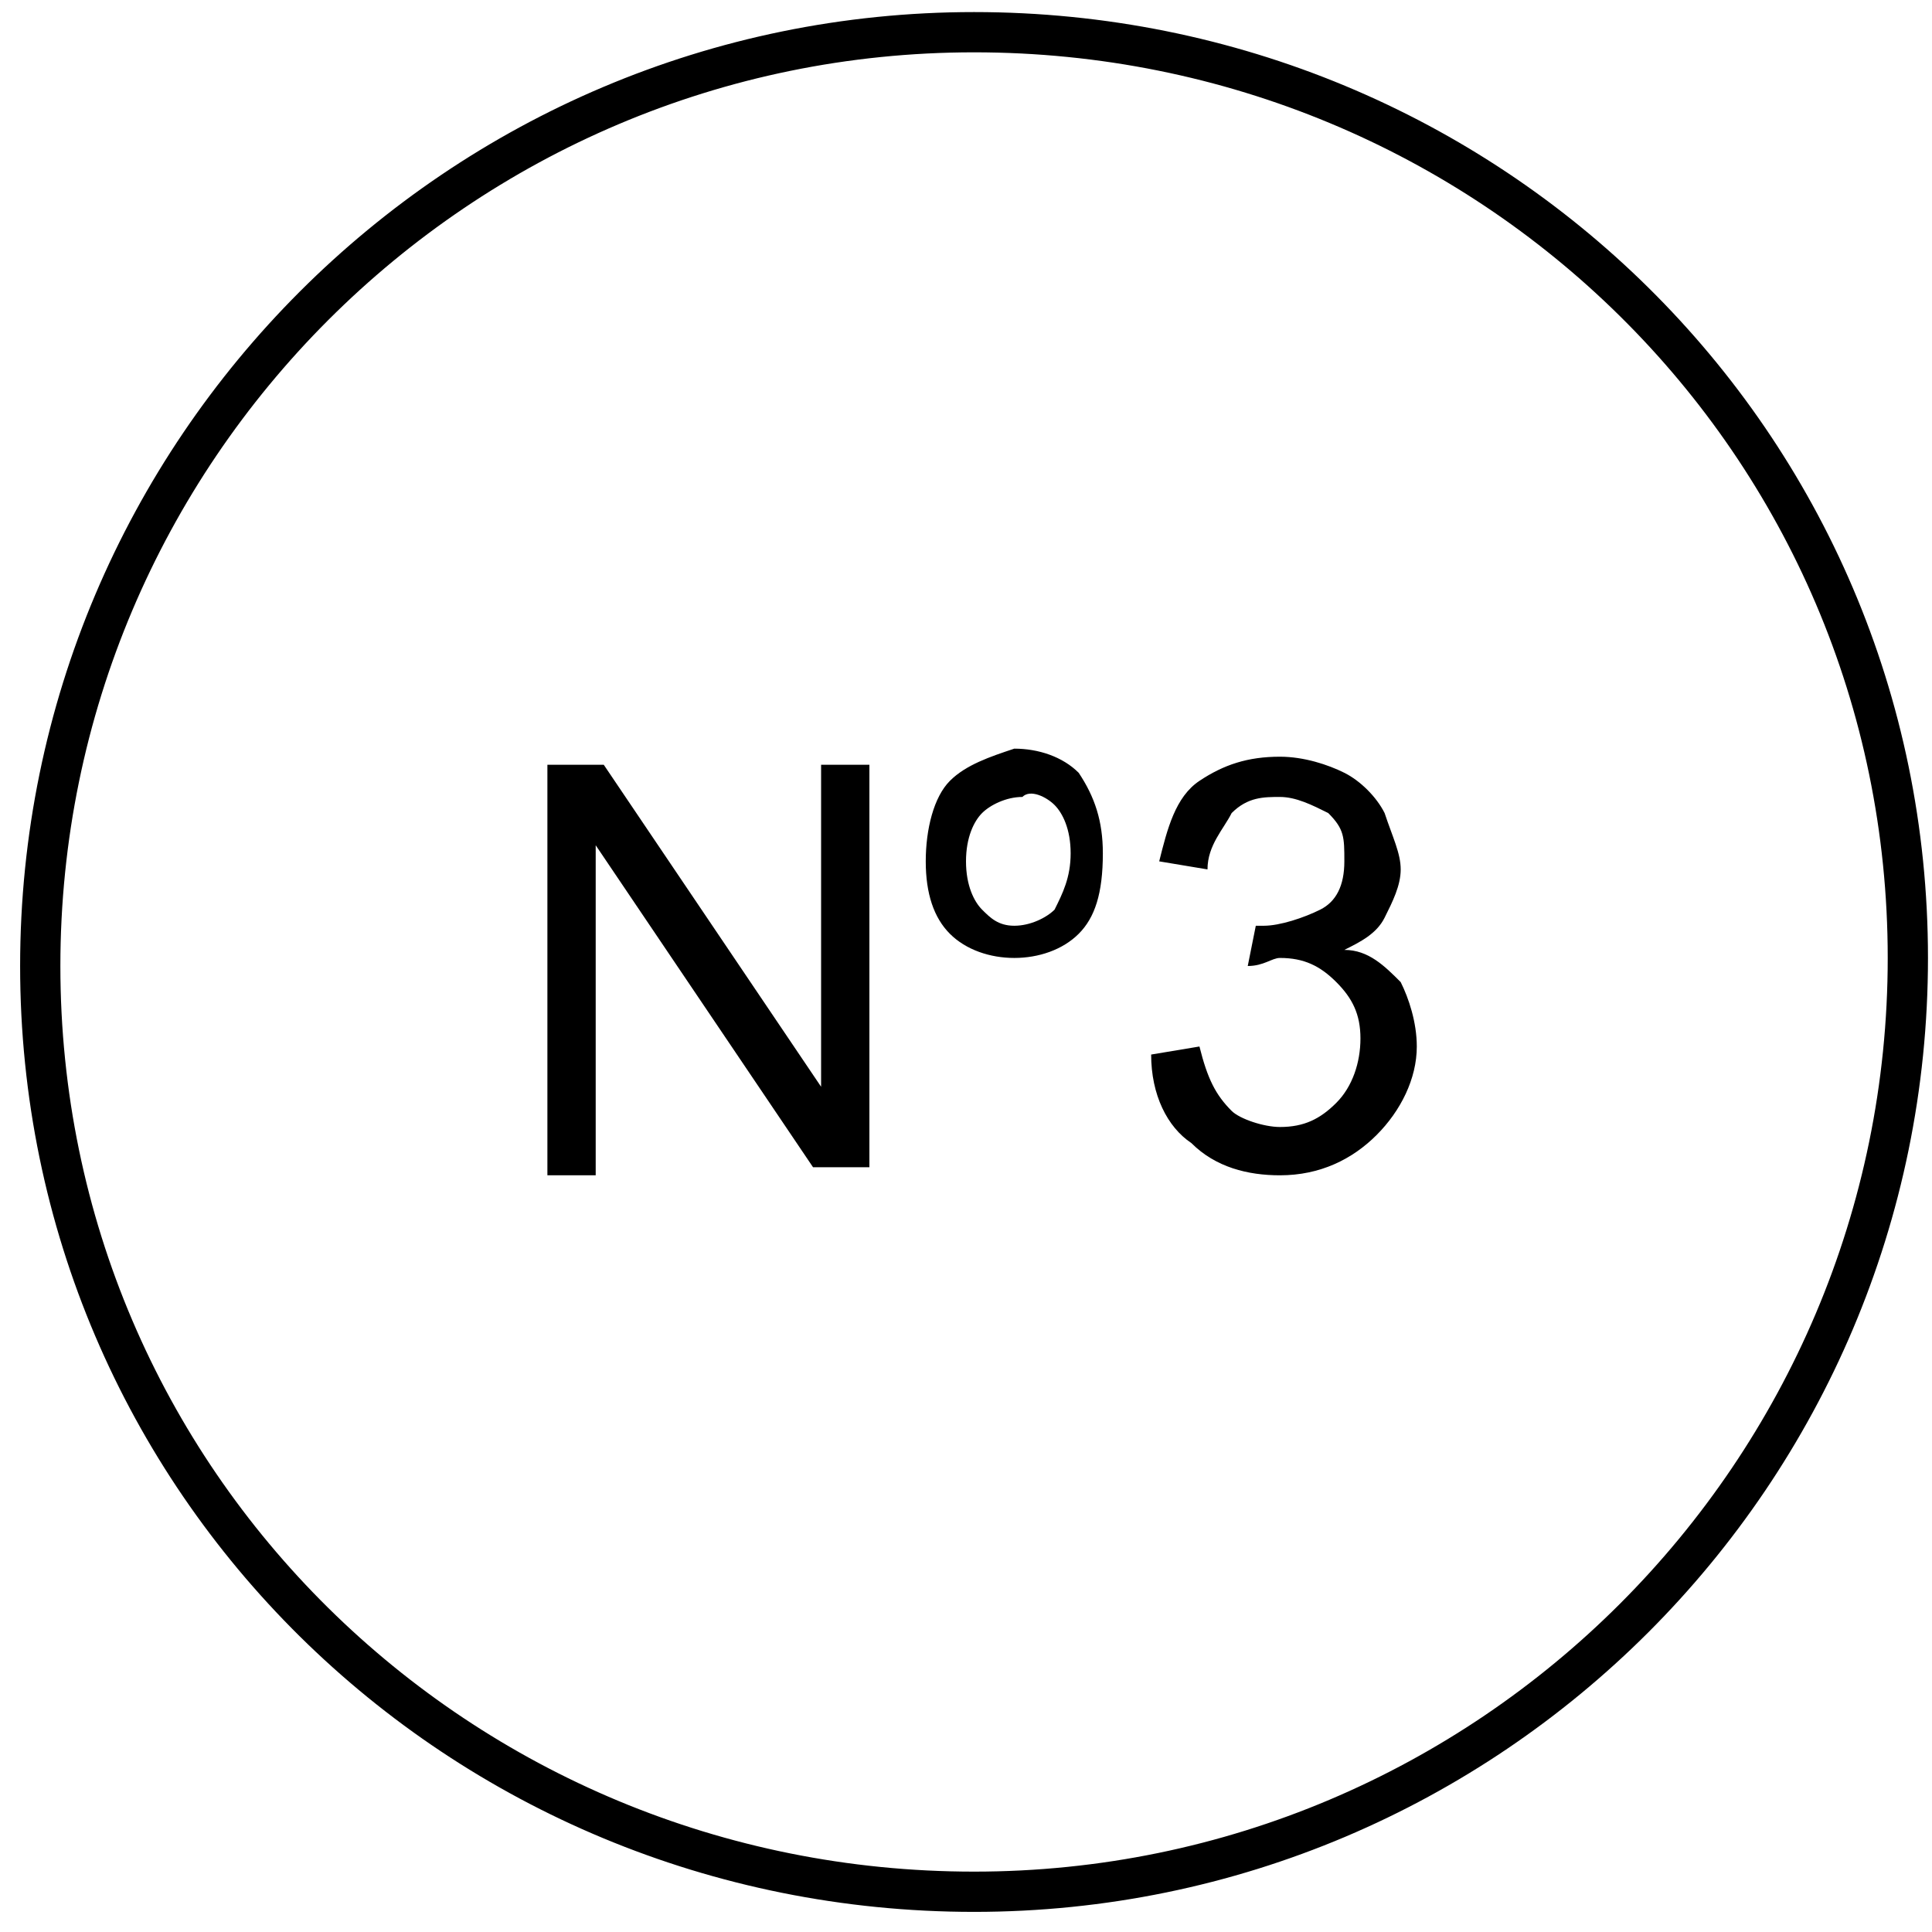 <?xml version="1.0" encoding="utf-8"?>
<!-- Generator: Adobe Illustrator 25.0.0, SVG Export Plug-In . SVG Version: 6.00 Build 0)  -->
<svg version="1.1" id="Calque_1" xmlns="http://www.w3.org/2000/svg" xmlns:xlink="http://www.w3.org/1999/xlink" x="0px" y="0px"
	 viewBox="0 0 24 24" style="enable-background:new 0 0 24 24;" xml:space="preserve">
<style type="text/css">
	.st0{fill:none;stroke:#000000;stroke-width:0.5;stroke-miterlimit:10;}
</style>
<path class="st0" d="M12.1,23.5c6.4,0,11.6-5.2,11.6-11.6S18.5,0.4,12.1,0.4S0.5,5.6,0.5,12S5.7,23.5,12.1,23.5"/>
<path d="M14.8,14.2c0.3,0.3,0.7,0.4,1.1,0.4c0.5,0,0.9-0.2,1.2-0.5s0.5-0.7,0.5-1.1c0-0.3-0.1-0.6-0.2-0.8c-0.2-0.2-0.4-0.4-0.7-0.4
	c0.2-0.1,0.4-0.2,0.5-0.4s0.2-0.4,0.2-0.6c0-0.2-0.1-0.4-0.2-0.7c-0.1-0.2-0.3-0.4-0.5-0.5s-0.5-0.2-0.8-0.2c-0.4,0-0.7,0.1-1,0.3
	s-0.4,0.6-0.5,1l0.6,0.1c0-0.3,0.2-0.5,0.3-0.7c0.2-0.2,0.4-0.2,0.6-0.2s0.4,0.1,0.6,0.2c0.2,0.2,0.2,0.3,0.2,0.6s-0.1,0.5-0.3,0.6
	c-0.2,0.1-0.5,0.2-0.7,0.2h-0.1L15.5,12c0.2,0,0.3-0.1,0.4-0.1c0.3,0,0.5,0.1,0.7,0.3s0.3,0.4,0.3,0.7s-0.1,0.6-0.3,0.8
	c-0.2,0.2-0.4,0.3-0.7,0.3c-0.2,0-0.5-0.1-0.6-0.2c-0.2-0.2-0.3-0.4-0.4-0.8l-0.6,0.1C14.3,13.6,14.5,14,14.8,14.2 M13.1,10
	c0.1,0.1,0.2,0.3,0.2,0.6s-0.1,0.5-0.2,0.7c-0.1,0.1-0.3,0.2-0.5,0.2s-0.3-0.1-0.4-0.2C12.1,11.2,12,11,12,10.7s0.1-0.5,0.2-0.6
	c0.1-0.1,0.3-0.2,0.5-0.2C12.8,9.8,13,9.9,13.1,10 M11.8,9.7c-0.2,0.2-0.3,0.6-0.3,1s0.1,0.7,0.3,0.9s0.5,0.3,0.8,0.3
	s0.6-0.1,0.8-0.3s0.3-0.5,0.3-1c0-0.4-0.1-0.7-0.3-1c-0.2-0.2-0.5-0.3-0.8-0.3C12.3,9.4,12,9.5,11.8,9.7 M7.4,14.5v-4l2.7,4h0.7v-5
	h-0.6v4l-2.7-4H6.8v5.1h0.6V14.5z"/>
</svg>
